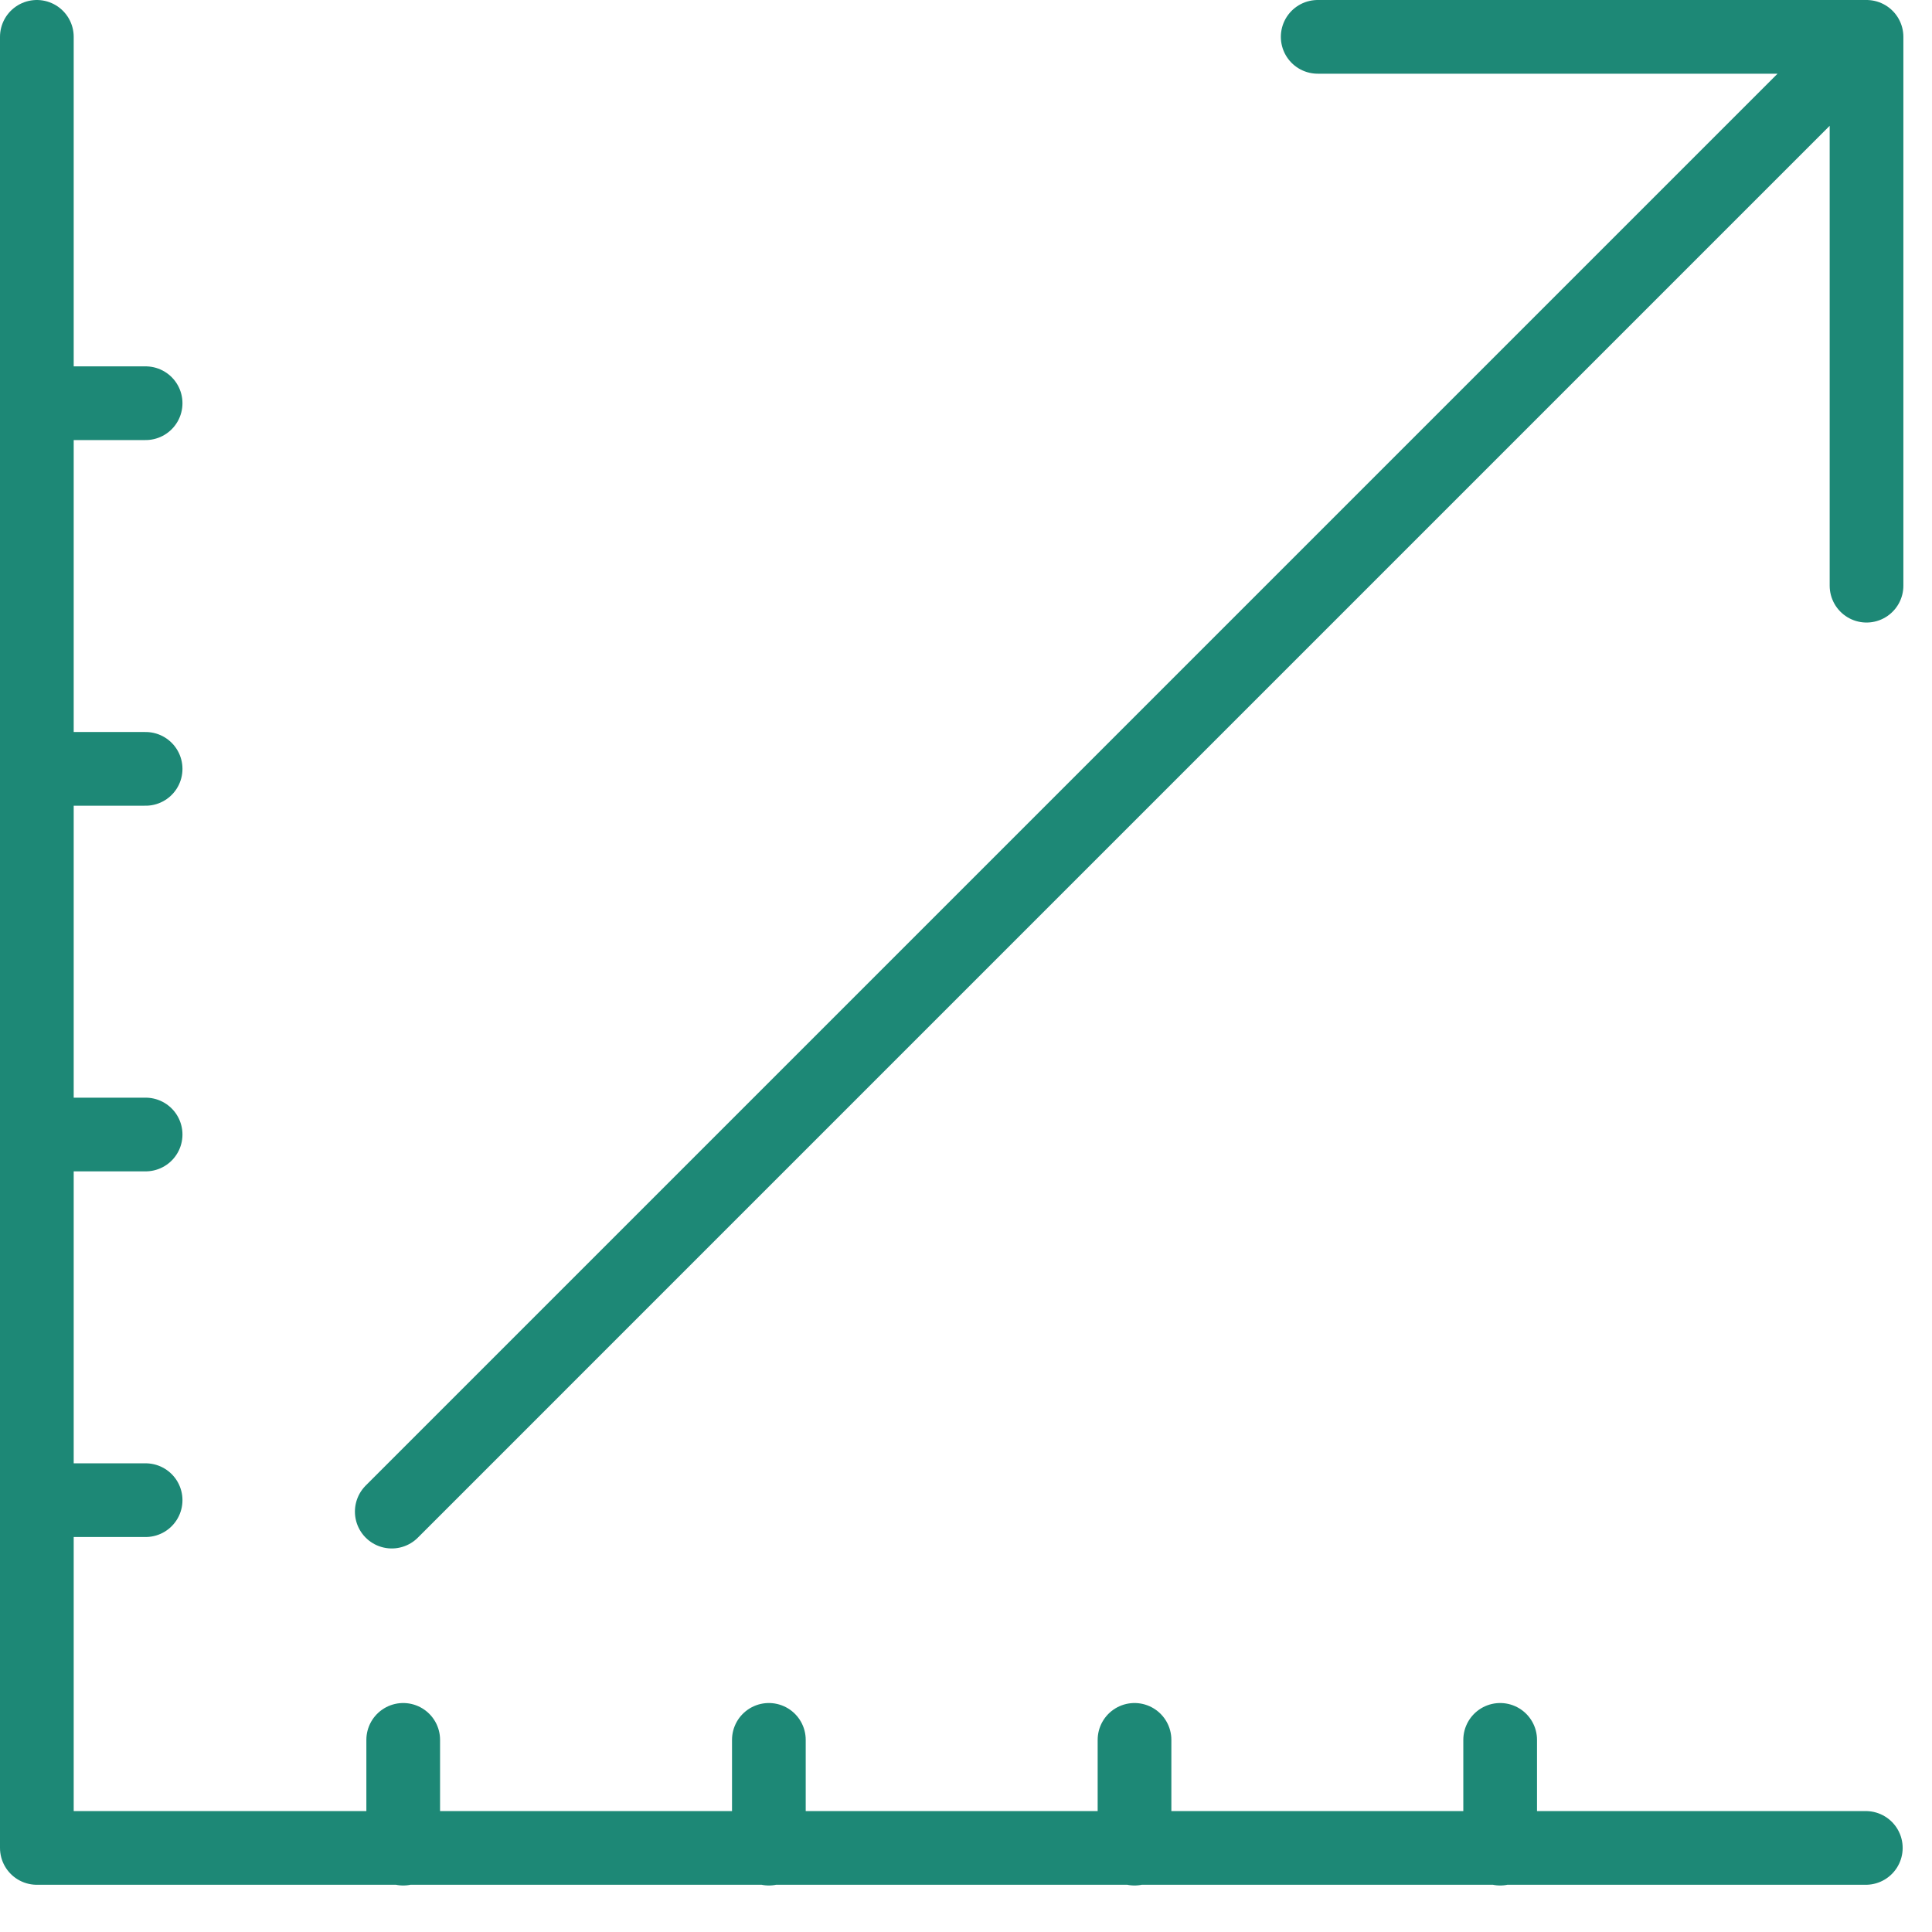 <svg width="27" height="27" viewBox="0 0 27 27" fill="none" xmlns="http://www.w3.org/2000/svg">
<path d="M26.085 0.515L5.475 21.125M26.085 0.515H18.415M26.085 0.515V8.185M0.515 0.515V25.825H26.075M20.965 25.835V24.315M15.855 25.835V24.315M10.745 25.835V24.315M5.635 25.835V24.315M0.515 20.965H2.035M0.515 15.855H2.035M0.515 10.745H2.035M0.515 5.635H2.035" stroke="#1D8876" stroke-width="1.03" stroke-linecap="round" stroke-linejoin="round"/>
</svg>
